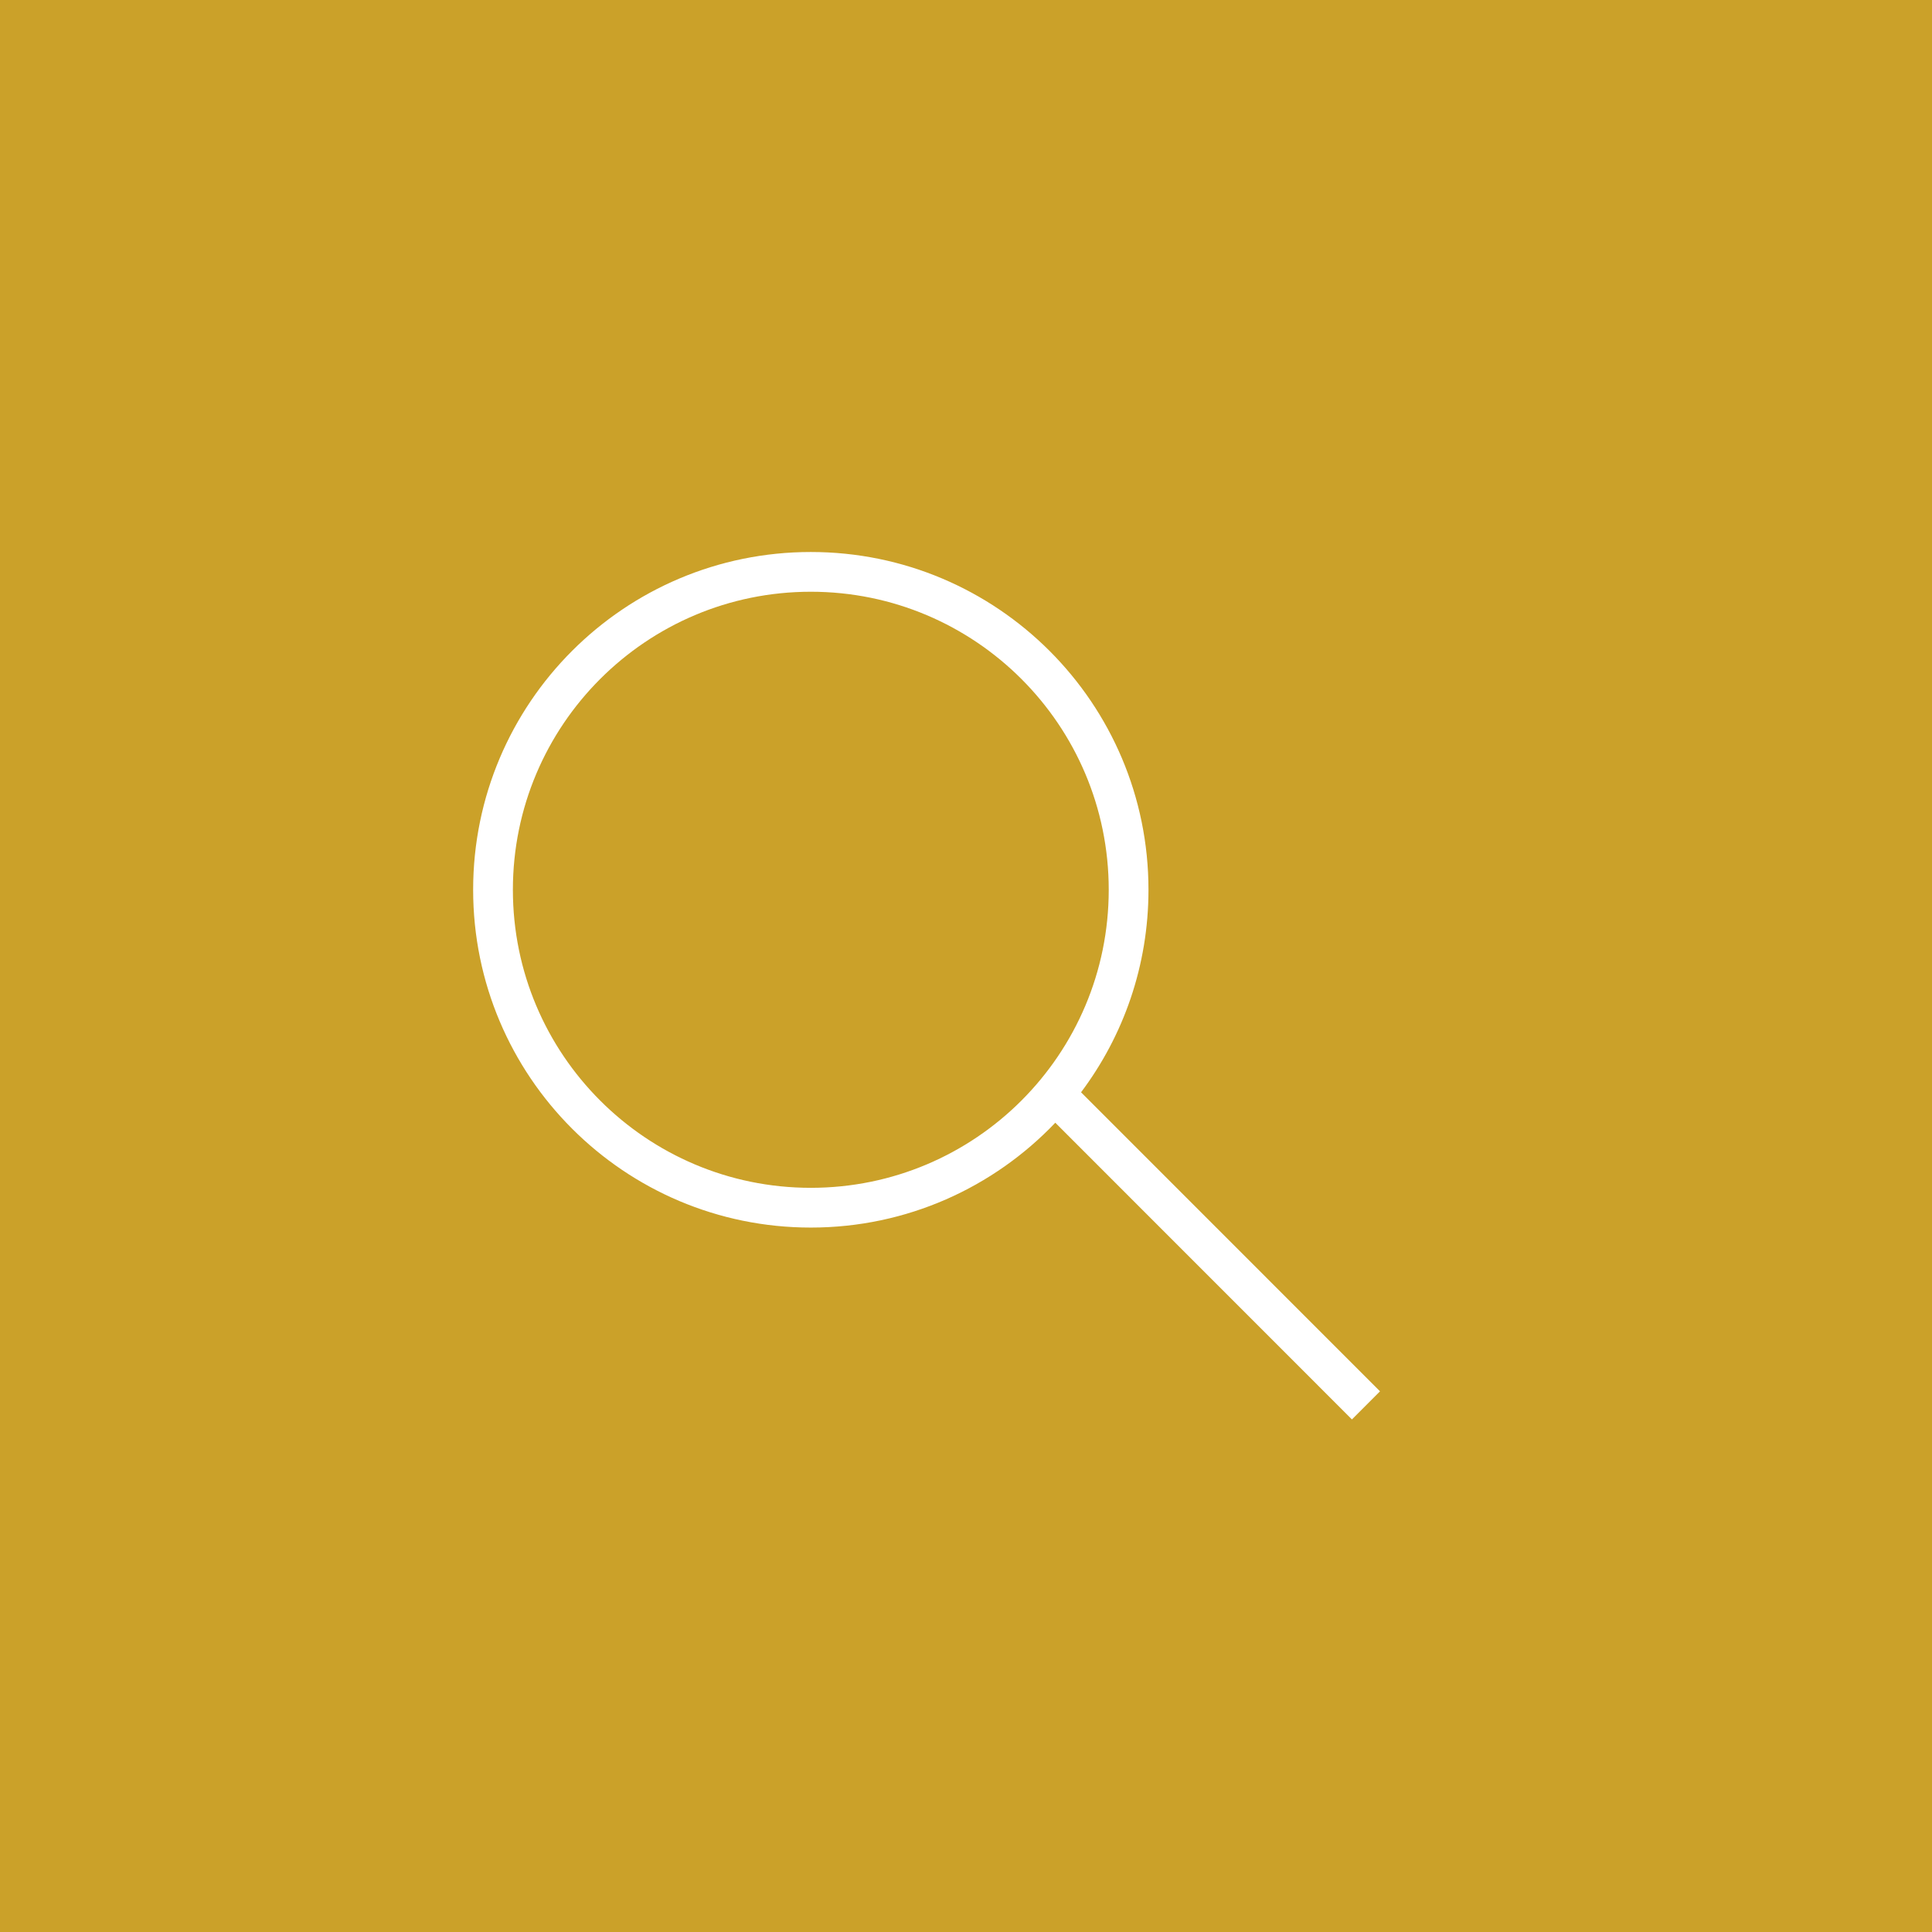 <svg xmlns="http://www.w3.org/2000/svg" width="49" height="49" viewBox="0 0 49 49">
  <g fill="none">
    <rect width="49" height="49" fill="#CBA129"/>
    <path fill="#FFF" d="M27.418,27.703 L35,35.287 L34.288,36 L26.765,28.475 C25.205,30.113 23.004,31.134 20.564,31.134 C15.834,31.134 12,27.298 12,22.567 C12,17.835 15.834,14 20.564,14 C25.294,14 29.128,17.835 29.128,22.567 C29.128,24.494 28.492,26.272 27.418,27.703 Z M20.564,30.126 C24.737,30.126 28.12,26.742 28.12,22.567 C28.12,18.392 24.737,15.008 20.564,15.008 C16.391,15.008 13.008,18.392 13.008,22.567 C13.008,26.742 16.391,30.126 20.564,30.126 Z"/>
  </g>
</svg>

